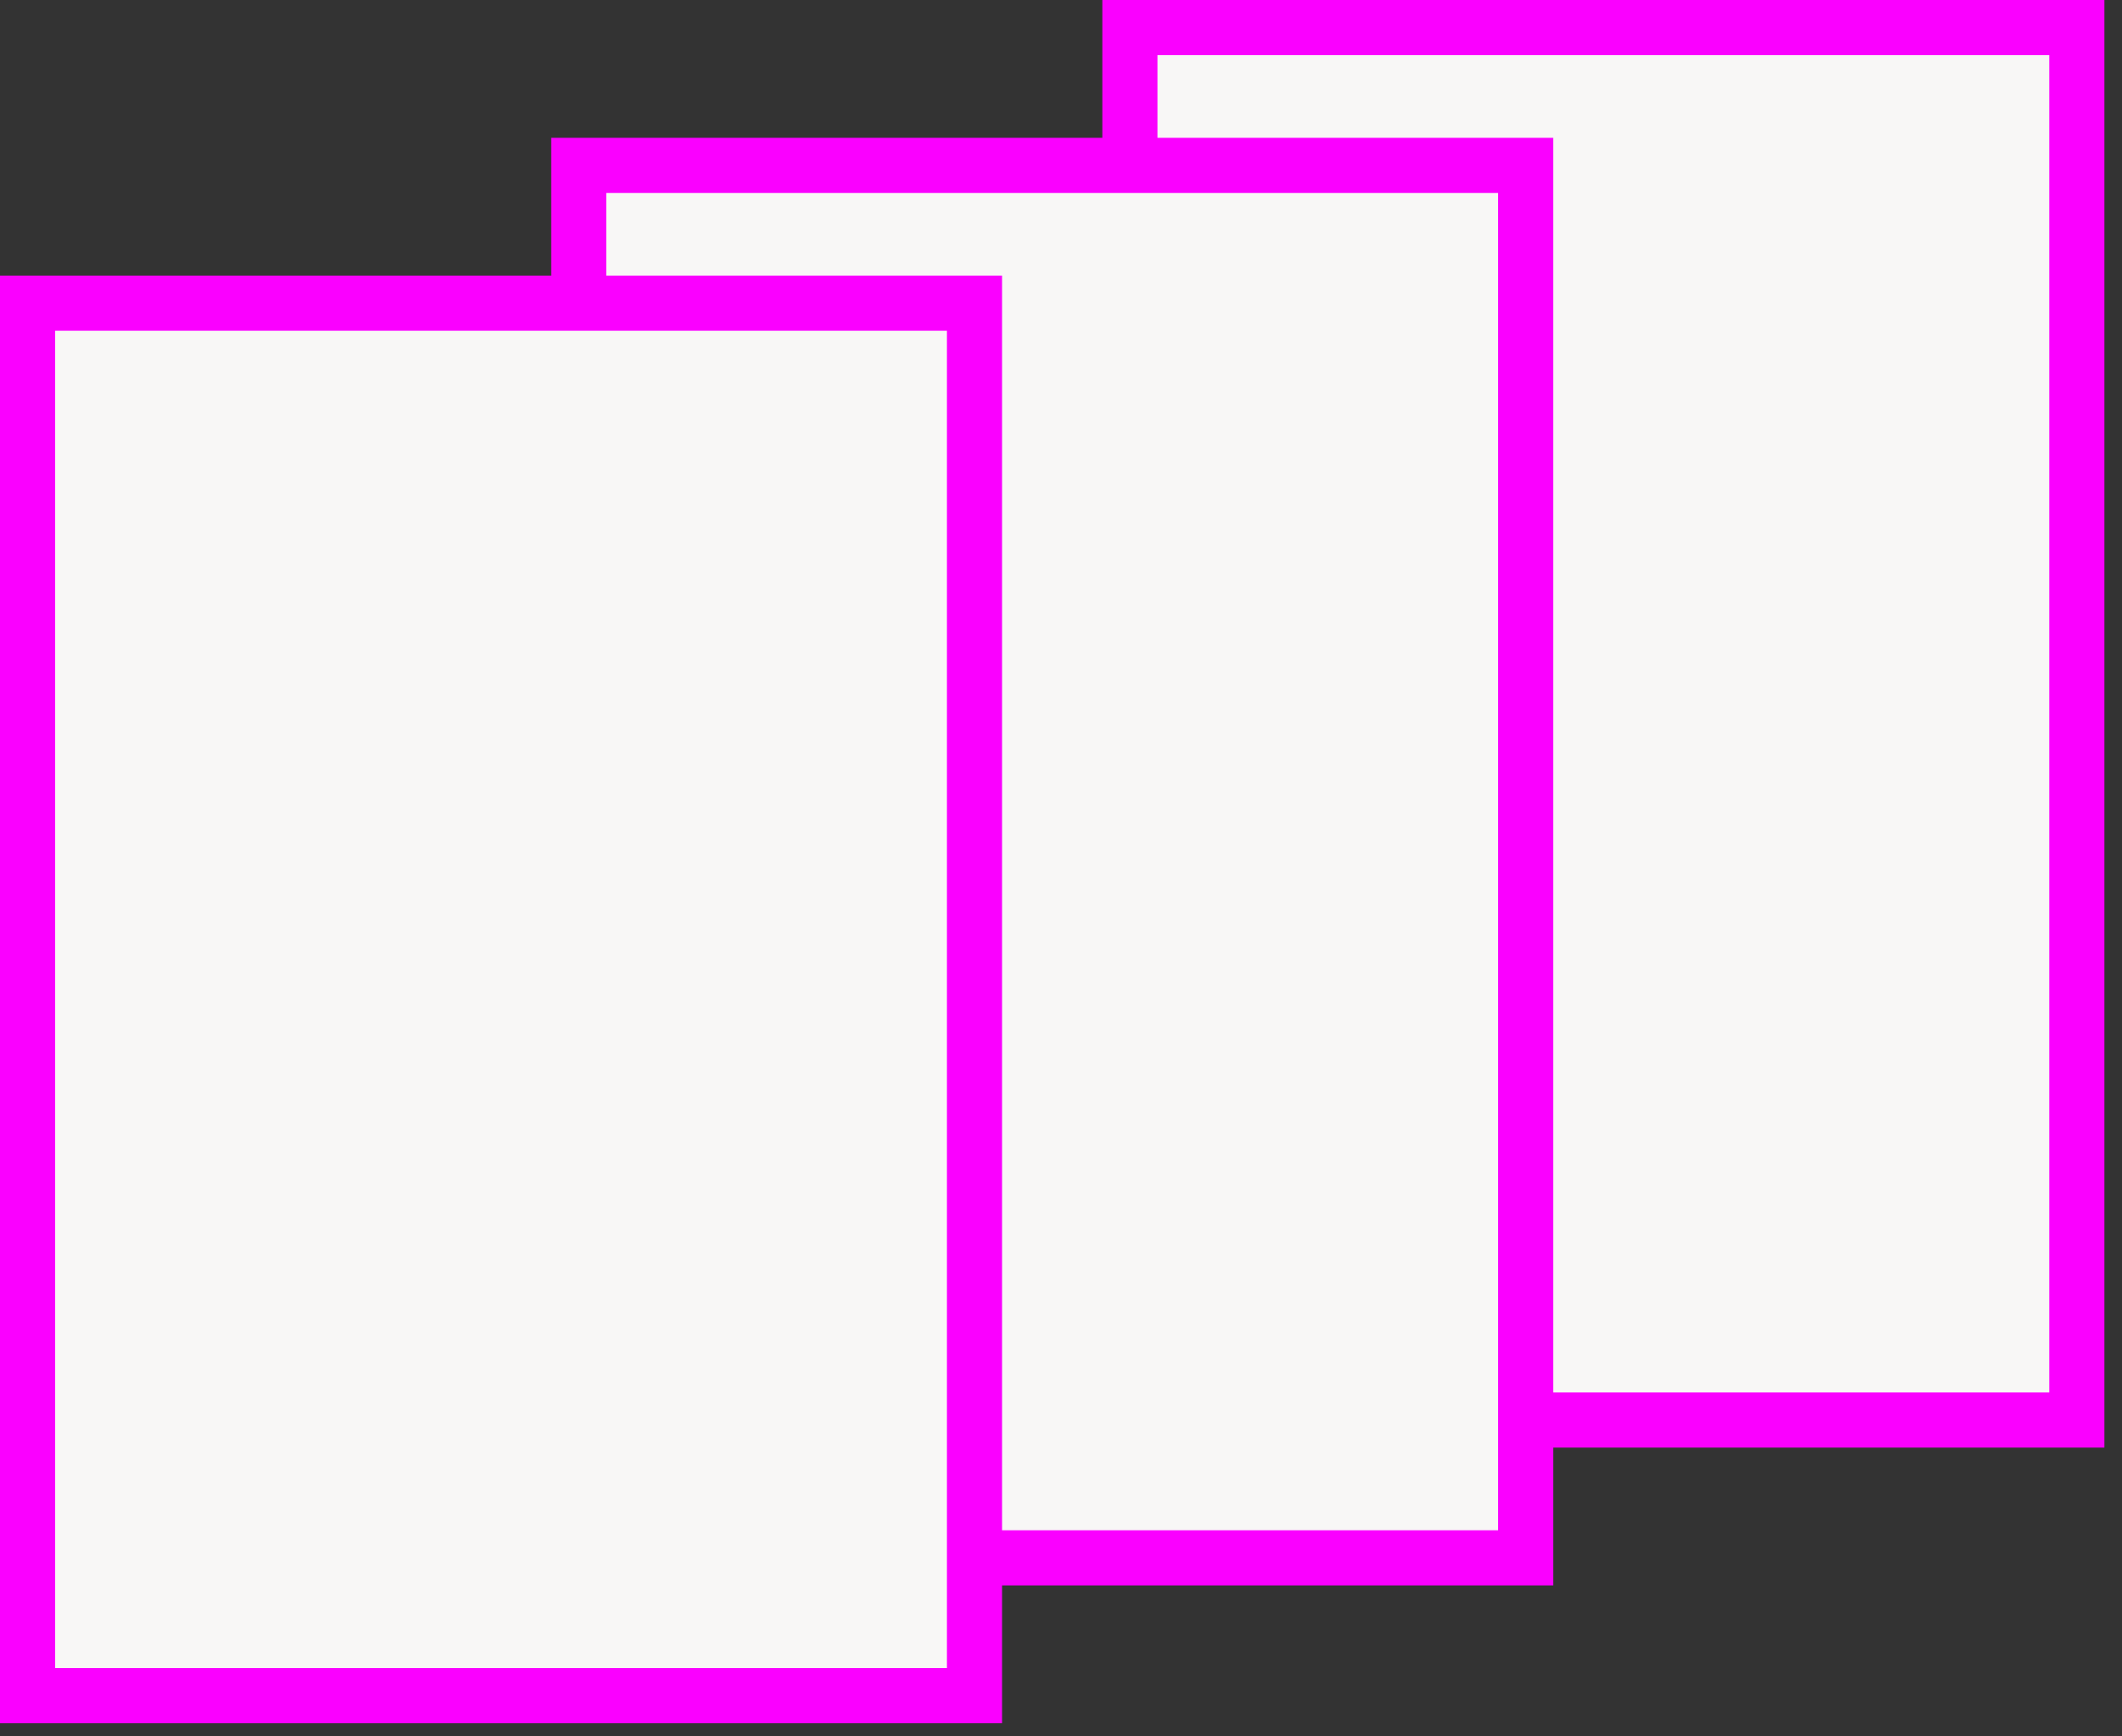 <svg width="77" height="63" viewBox="0 0 77 63" fill="none" xmlns="http://www.w3.org/2000/svg">
<rect x="0" y="0" width="77" height="63" fill="#333333" stroke="none"/>
<rect x="-1" y="1" width="34.361" height="50.522" transform="matrix(-1 0 0 1 74.361 0)" fill="#F8F7F6" stroke="#FA00FF" stroke-width="2"/>
<rect x="-1" y="1" width="34.361" height="50.522" transform="matrix(-1 0 0 1 54.361 5)" fill="#F8F7F6" stroke="#FA00FF" stroke-width="2"/>
<rect x="-1" y="1" width="34.361" height="50.522" transform="matrix(-1 0 0 1 34.361 10)" fill="#F8F7F6" stroke="#FA00FF" stroke-width="2"/>
</svg>
